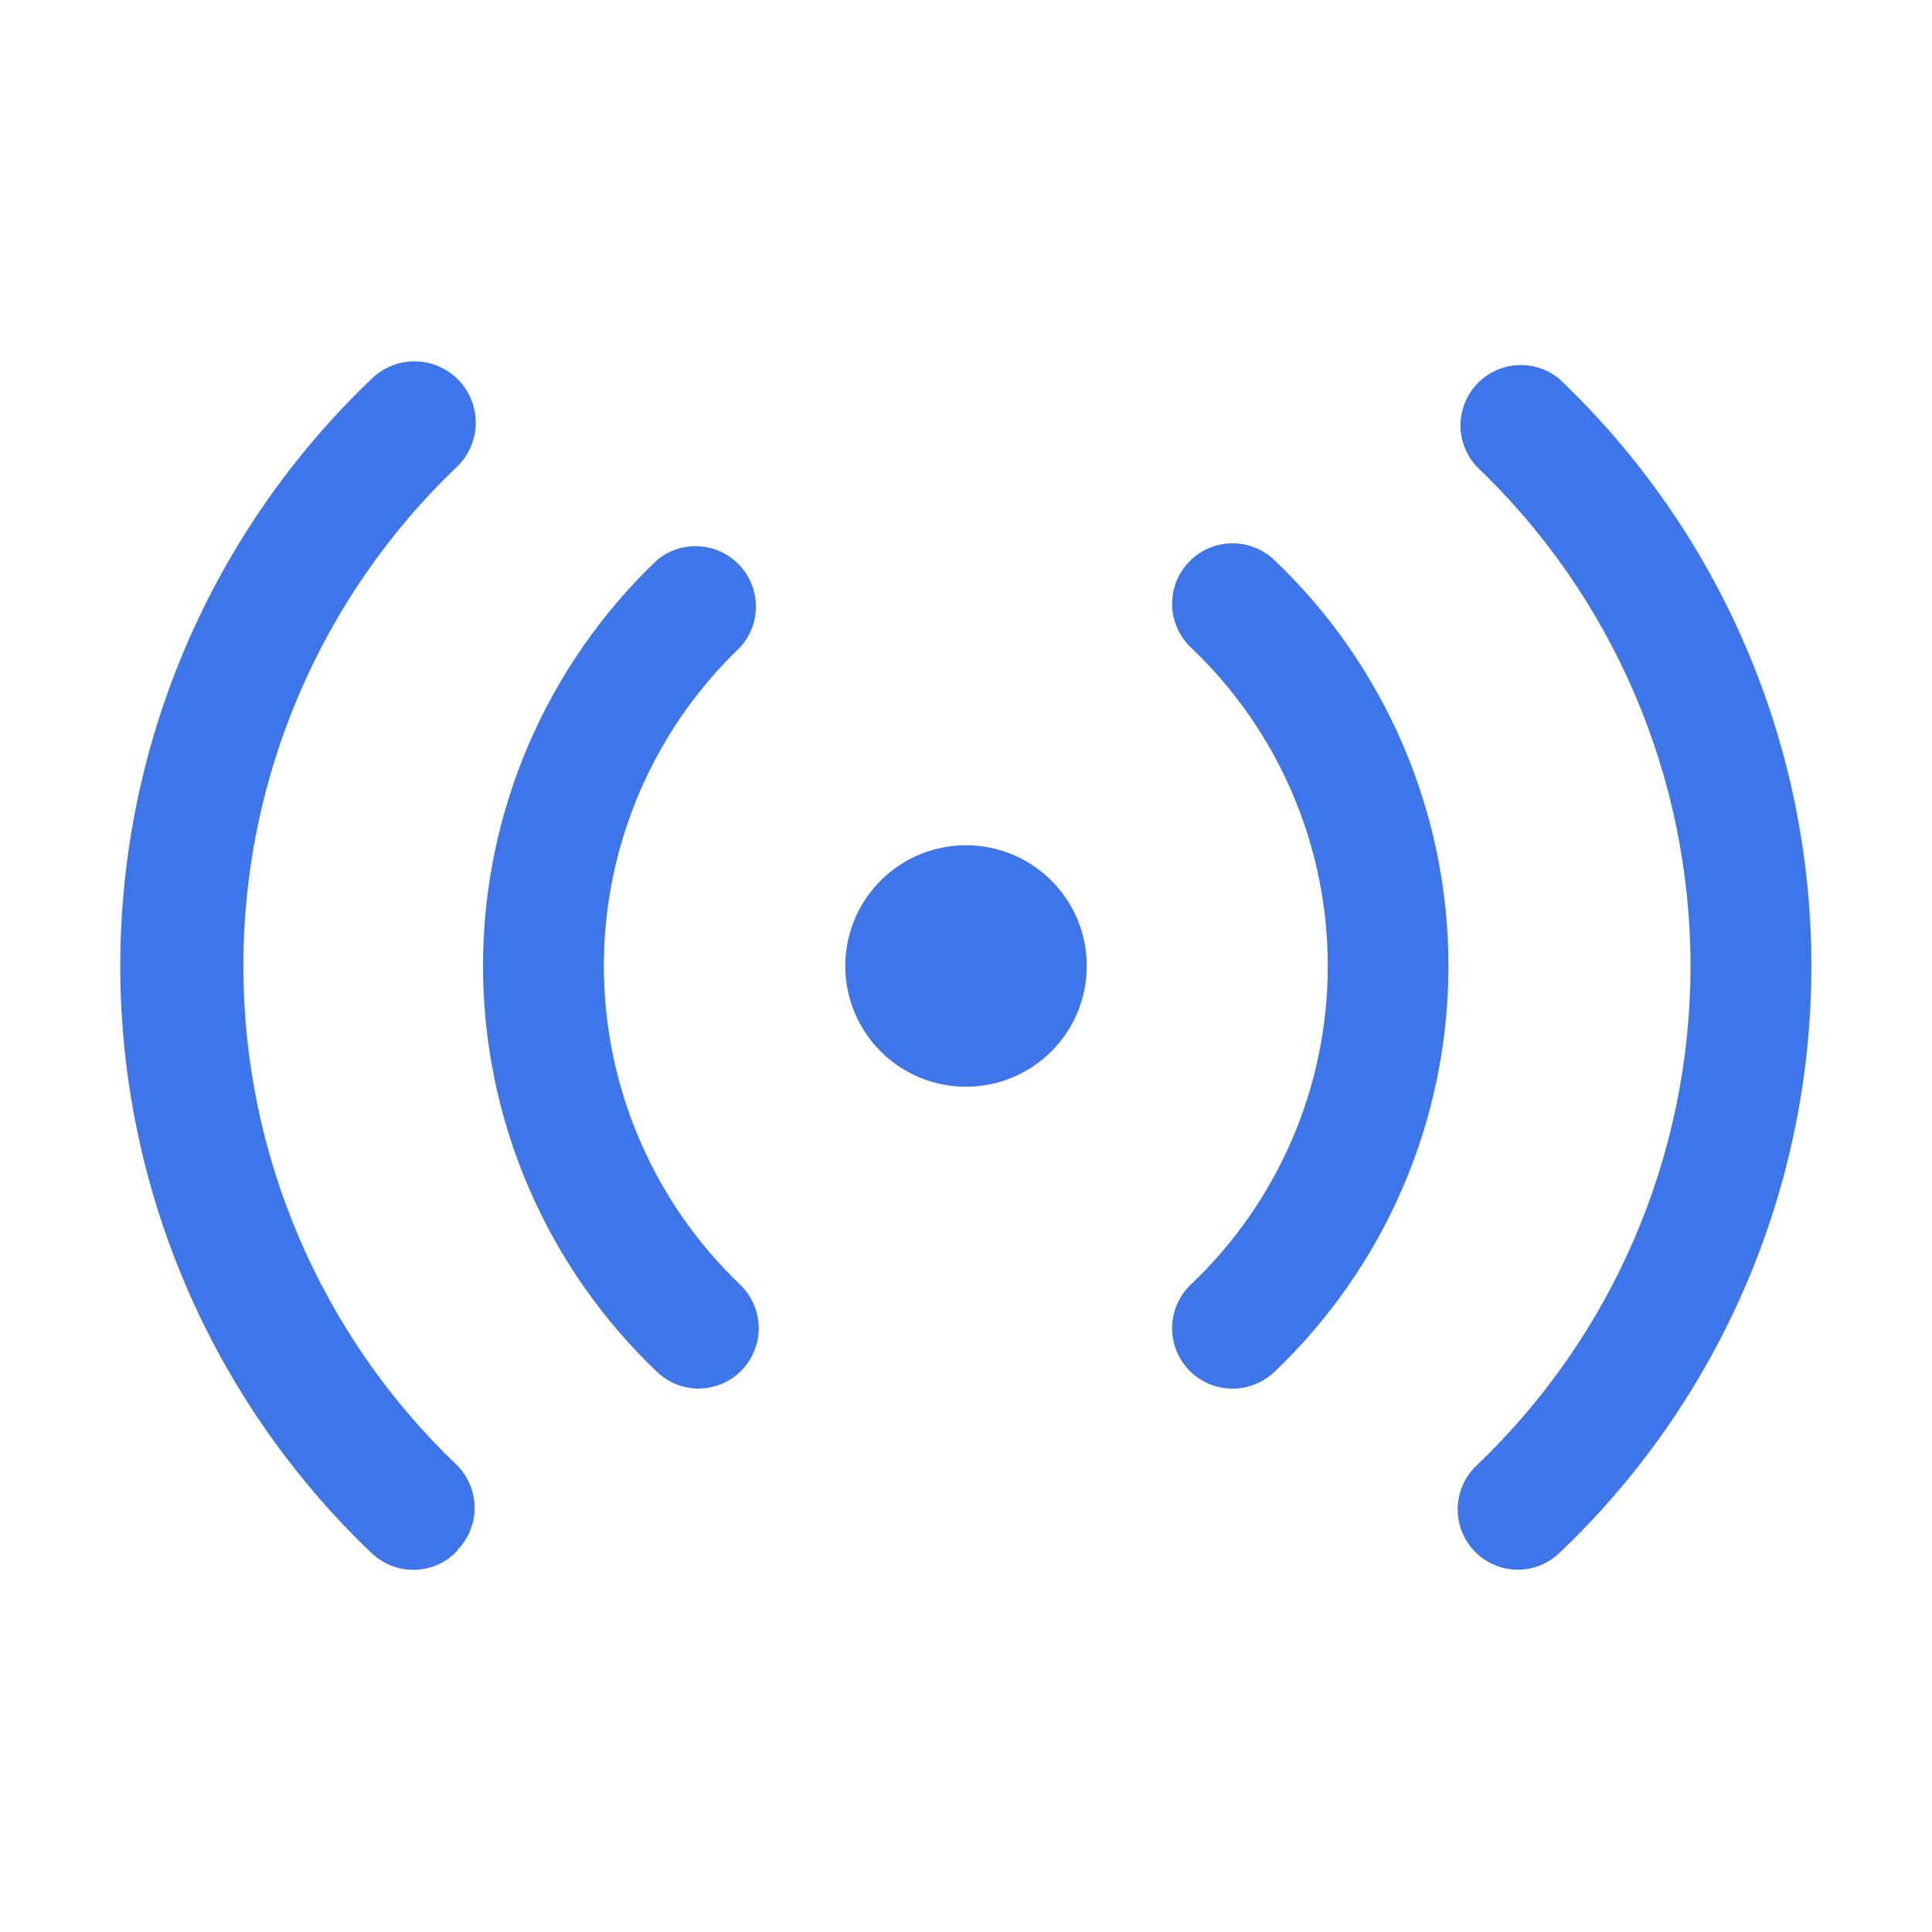 <svg width="100" height="100" viewBox="0 0 100 100" fill="none" xmlns="http://www.w3.org/2000/svg">
<path d="M36.157 71.874C35.368 71.872 34.609 71.57 34.032 71.031C31.179 68.321 28.906 65.06 27.353 61.444C25.8 57.828 25 53.935 25 49.999C25 46.065 25.8 42.171 27.353 38.555C28.906 34.939 31.179 31.678 34.032 28.968C34.647 28.47 35.429 28.223 36.218 28.278C37.008 28.333 37.748 28.686 38.287 29.266C38.827 29.845 39.127 30.607 39.126 31.399C39.125 32.191 38.823 32.953 38.282 33.531C36.061 35.66 34.293 38.217 33.086 41.047C31.878 43.877 31.256 46.922 31.256 49.999C31.256 53.077 31.878 56.122 33.086 58.952C34.293 61.782 36.061 64.339 38.282 66.468C38.739 66.896 39.057 67.451 39.195 68.062C39.333 68.672 39.284 69.31 39.055 69.893C38.826 70.475 38.428 70.976 37.911 71.329C37.394 71.682 36.783 71.872 36.157 71.874ZM23.657 80.249C24.239 79.664 24.566 78.872 24.566 78.046C24.566 77.221 24.239 76.429 23.657 75.843C20.161 72.508 17.378 68.498 15.477 64.055C13.575 59.613 12.595 54.832 12.595 49.999C12.595 45.167 13.575 40.386 15.477 35.944C17.378 31.501 20.161 27.491 23.657 24.156C24.262 23.572 24.611 22.771 24.625 21.93C24.64 21.089 24.32 20.276 23.735 19.671C23.151 19.066 22.351 18.718 21.509 18.704C20.669 18.689 19.856 19.009 19.251 19.593C15.135 23.516 11.857 28.233 9.618 33.46C7.379 38.687 6.225 44.313 6.225 49.999C6.225 55.686 7.379 61.312 9.618 66.539C11.857 71.766 15.135 76.483 19.251 80.406C19.552 80.689 19.906 80.909 20.292 81.055C20.678 81.2 21.09 81.267 21.503 81.253C21.915 81.238 22.321 81.142 22.696 80.97C23.071 80.798 23.409 80.553 23.689 80.249H23.657ZM65.939 71.031C68.792 68.321 71.065 65.06 72.618 61.444C74.171 57.828 74.972 53.935 74.972 49.999C74.972 46.065 74.171 42.171 72.618 38.555C71.065 34.939 68.792 31.678 65.939 28.968C65.639 28.687 65.287 28.468 64.903 28.323C64.518 28.178 64.109 28.11 63.699 28.123C63.288 28.136 62.884 28.23 62.51 28.399C62.135 28.568 61.798 28.809 61.517 29.109C61.236 29.409 61.016 29.761 60.871 30.145C60.726 30.529 60.658 30.938 60.671 31.349C60.684 31.76 60.778 32.164 60.947 32.538C61.117 32.912 61.358 33.25 61.657 33.531C63.891 35.653 65.669 38.208 66.884 41.039C68.1 43.87 68.726 46.919 68.726 49.999C68.726 53.081 68.1 56.129 66.884 58.96C65.669 61.791 63.891 64.346 61.657 66.468C61.054 67.033 60.699 67.813 60.67 68.639C60.641 69.465 60.939 70.269 61.501 70.874C61.796 71.193 62.154 71.446 62.552 71.618C62.95 71.79 63.38 71.877 63.814 71.874C64.603 71.872 65.362 71.57 65.939 71.031ZM80.689 80.406C84.817 76.49 88.105 71.775 90.352 66.547C92.599 61.32 93.758 55.69 93.758 49.999C93.758 44.31 92.599 38.679 90.352 33.452C88.105 28.224 84.817 23.509 80.689 19.593C80.074 19.095 79.292 18.848 78.503 18.903C77.713 18.958 76.973 19.311 76.434 19.891C75.894 20.47 75.594 21.232 75.595 22.024C75.596 22.816 75.898 23.578 76.439 24.156C79.935 27.491 82.718 31.501 84.619 35.944C86.521 40.386 87.501 45.167 87.501 49.999C87.501 54.832 86.521 59.613 84.619 64.055C82.718 68.498 79.935 72.508 76.439 75.843C75.835 76.408 75.48 77.188 75.451 78.014C75.422 78.84 75.721 79.644 76.282 80.249C76.574 80.564 76.927 80.815 77.319 80.987C77.712 81.159 78.135 81.248 78.564 81.249C79.353 81.247 80.112 80.945 80.689 80.406ZM56.251 49.999C56.251 48.763 55.885 47.555 55.198 46.527C54.511 45.499 53.535 44.698 52.393 44.225C51.251 43.752 49.994 43.629 48.782 43.87C47.569 44.111 46.456 44.706 45.582 45.58C44.708 46.454 44.112 47.568 43.871 48.78C43.63 49.993 43.754 51.249 44.227 52.391C44.7 53.533 45.501 54.51 46.529 55.196C47.557 55.883 48.765 56.249 50.001 56.249C51.659 56.249 53.248 55.591 54.421 54.419C55.593 53.247 56.251 51.657 56.251 49.999Z" fill="#3E76E9"/>
</svg>
